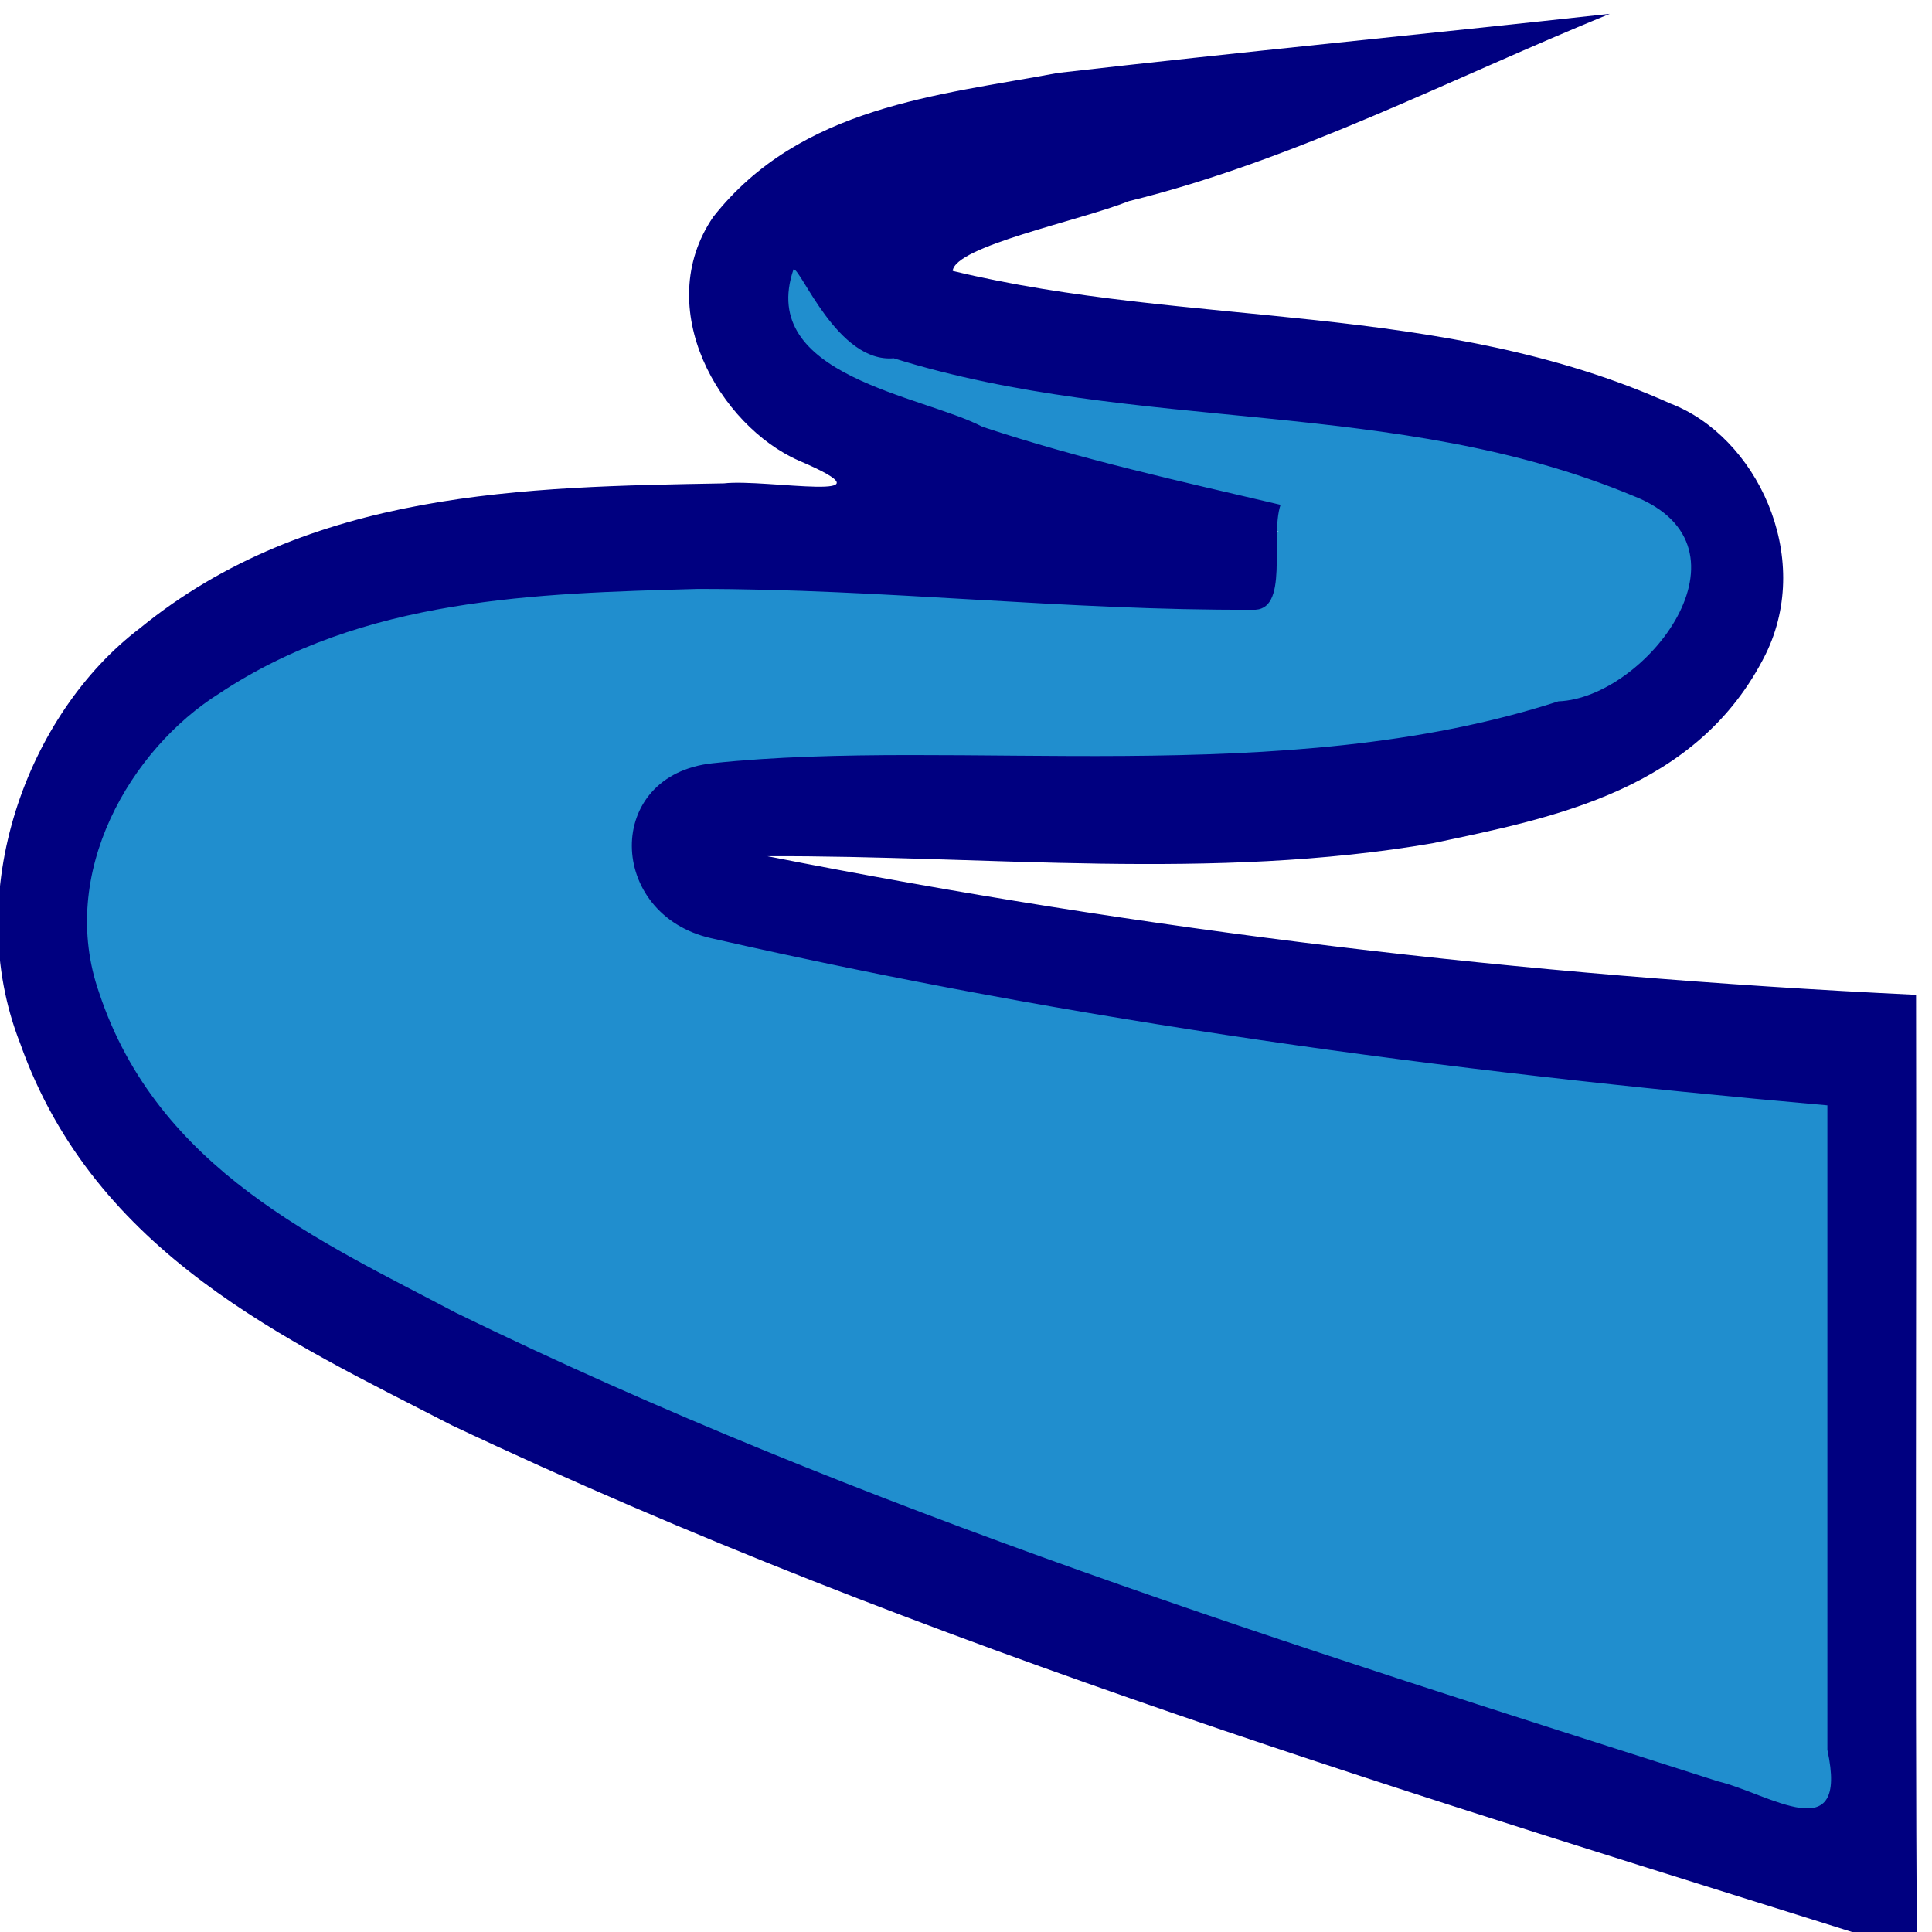 <?xml version="1.0" encoding="UTF-8" standalone="no"?>
<!-- Created with Inkscape (http://www.inkscape.org/) -->

<svg
   xmlns:dc="http://purl.org/dc/elements/1.1/"
   xmlns:cc="http://creativecommons.org/ns#"
   xmlns:rdf="http://www.w3.org/1999/02/22-rdf-syntax-ns#"
   xmlns:svg="http://www.w3.org/2000/svg"
   xmlns="http://www.w3.org/2000/svg"
   xmlns:sodipodi="http://sodipodi.sourceforge.net/DTD/sodipodi-0.dtd"
   xmlns:inkscape="http://www.inkscape.org/namespaces/inkscape"
   width="16"
   height="16"
   viewBox="0 0 16 16"
   id="svg4264"
   version="1.1"
   inkscape:version="0.91 r13725"
   sodipodi:docname="waterway_riverbank2.svg">
  <defs
     id="defs4266" />
  <sodipodi:namedview
     id="base"
     pagecolor="#ffffff"
     bordercolor="#666666"
     borderopacity="1.0"
     inkscape:pageopacity="0.0"
     inkscape:pageshadow="2"
     inkscape:zoom="64"
     inkscape:cx="10.251193"
     inkscape:cy="7.9076999"
     inkscape:document-units="px"
     inkscape:current-layer="layer1"
     showgrid="true"
     units="px"
     inkscape:snap-bbox="true"
     inkscape:bbox-paths="true"
     inkscape:bbox-nodes="true"
     inkscape:snap-bbox-edge-midpoints="false"
     inkscape:snap-bbox-midpoints="false"
     inkscape:snap-nodes="true"
     inkscape:snap-global="false">
    <inkscape:grid
       type="xygrid"
       id="grid4137" />
  </sodipodi:namedview>
  <g
     inkscape:label="Camada 1"
     inkscape:groupmode="layer"
     id="layer1"
     transform="translate(0,-1036.362)">
    <path
       id="XMLID_172_"
       d="m 15.63,1044.822 c -2.801,0.162 -5.701,-0.312 -8.475,-0.824 -0.178,-0.031 -1.593,-0.356 -1.538,-0.744 0.062,-0.468 2.323,-0.175 2.583,-0.216 1.308,-0.21 5.697,-0.019 6.259,-1.784 0.822,-2.583 -6.334,-1.687 -7.354,-2.817 -0.014,-0.517 3.129,-1.259 3.499,-1.413 -0.829,0.088 -4.492,0.226 -4.465,1.655 0.027,1.267 3.643,1.881 4.471,2.091 -2.581,0.049 -5.067,-0.517 -7.642,0.146 -1.595,0.404 -3.253,1.921 -2.335,3.972 0.561,1.251 1.863,1.921 2.903,2.454 1.335,0.686 2.718,1.227 4.102,1.744 2.636,0.985 5.307,1.816 7.977,2.632 0.014,-2.309 0.014,-4.601 0.014,-6.894 z"
       inkscape:connector-curvature="0"
       style="fill:#208ece"
       sodipodi:nodetypes="cccccccccccccccc" />
    <g
       id="XMLID_170_"
       transform="matrix(0.068,0,0,0.081,-2.084,1002.667)"
       style="fill:#000080">
      <path
         style="fill:#000080"
         d="M 264.1,615.6 C 204.042,599.713 143.492,584.655 85.647,561.7 65.712,553.06 42.204,544.221 33.105,522.672 c -7.223,-15.433 0.868,-33.714 14.569,-42.447 20.674,-14.174 46.998,-14.452 71.136,-14.817 5.185,-0.496 21.726,2.187 9.093,-2.338 -9.554,-3.544 -17.985,-15.557 -10.403,-24.896 10.648,-11.346 27.473,-12.437 41.989,-14.73 22.388,-2.156 44.812,-3.975 67.211,-6.044 -19.438,6.652 -38.368,14.977 -58.565,19.153 -6.048,2.022 -21.185,4.608 -21.463,7.132 28.912,5.858 59.519,3.021 87.45,13.575 10.335,3.331 17.461,15.517 11.559,25.619 -8.27,13.911 -25.851,16.719 -40.485,19.311 -26.847,3.903 -54.339,1.247 -81.091,1.337 46.101,7.632 91.643,12.242 139.895,14.174 0.067,32.6 -0.133,65.467 0.1,97.9 z M 115.6,476.2 c -19.692,0.465 -40.658,0.863 -58.286,10.71 -10.679,5.63 -19.724,18.306 -14.593,30.583 7.149,18.083 26.976,25.401 43.411,32.699 49.743,20.389 101.91,34.013 153.742,47.923 6.224,1.248 15.988,7.057 13.327,-3.211 L 253.2,529 c -47.407,-3.512 -91.362,-8.58 -135.958,-17.09 -12.666,-2.417 -13.119,-16.695 0.202,-17.887 29.972,-2.683 69.421,2.801 102.994,-6.329 10.656,-0.319 24.929,-15.808 9.15,-20.997 -28.971,-10.158 -60.602,-6.35 -90.099,-14.079 -6.846,0.5 -11.303,-9.225 -12.201,-9.094 -4.448,10.919 15.675,12.875 23.011,16.099 11.943,3.335 24.149,5.58 36.302,7.977 -1.337,3.377 1.194,10.99 -3.466,10.727 C 160.602,478.425 138.132,476.181 115.6,476.2 Z"
         id="XMLID_176_"
         inkscape:connector-curvature="0"
         sodipodi:nodetypes="ccccccccccccccccccccccccsscccccccc" />
    </g>
  </g>
</svg>
